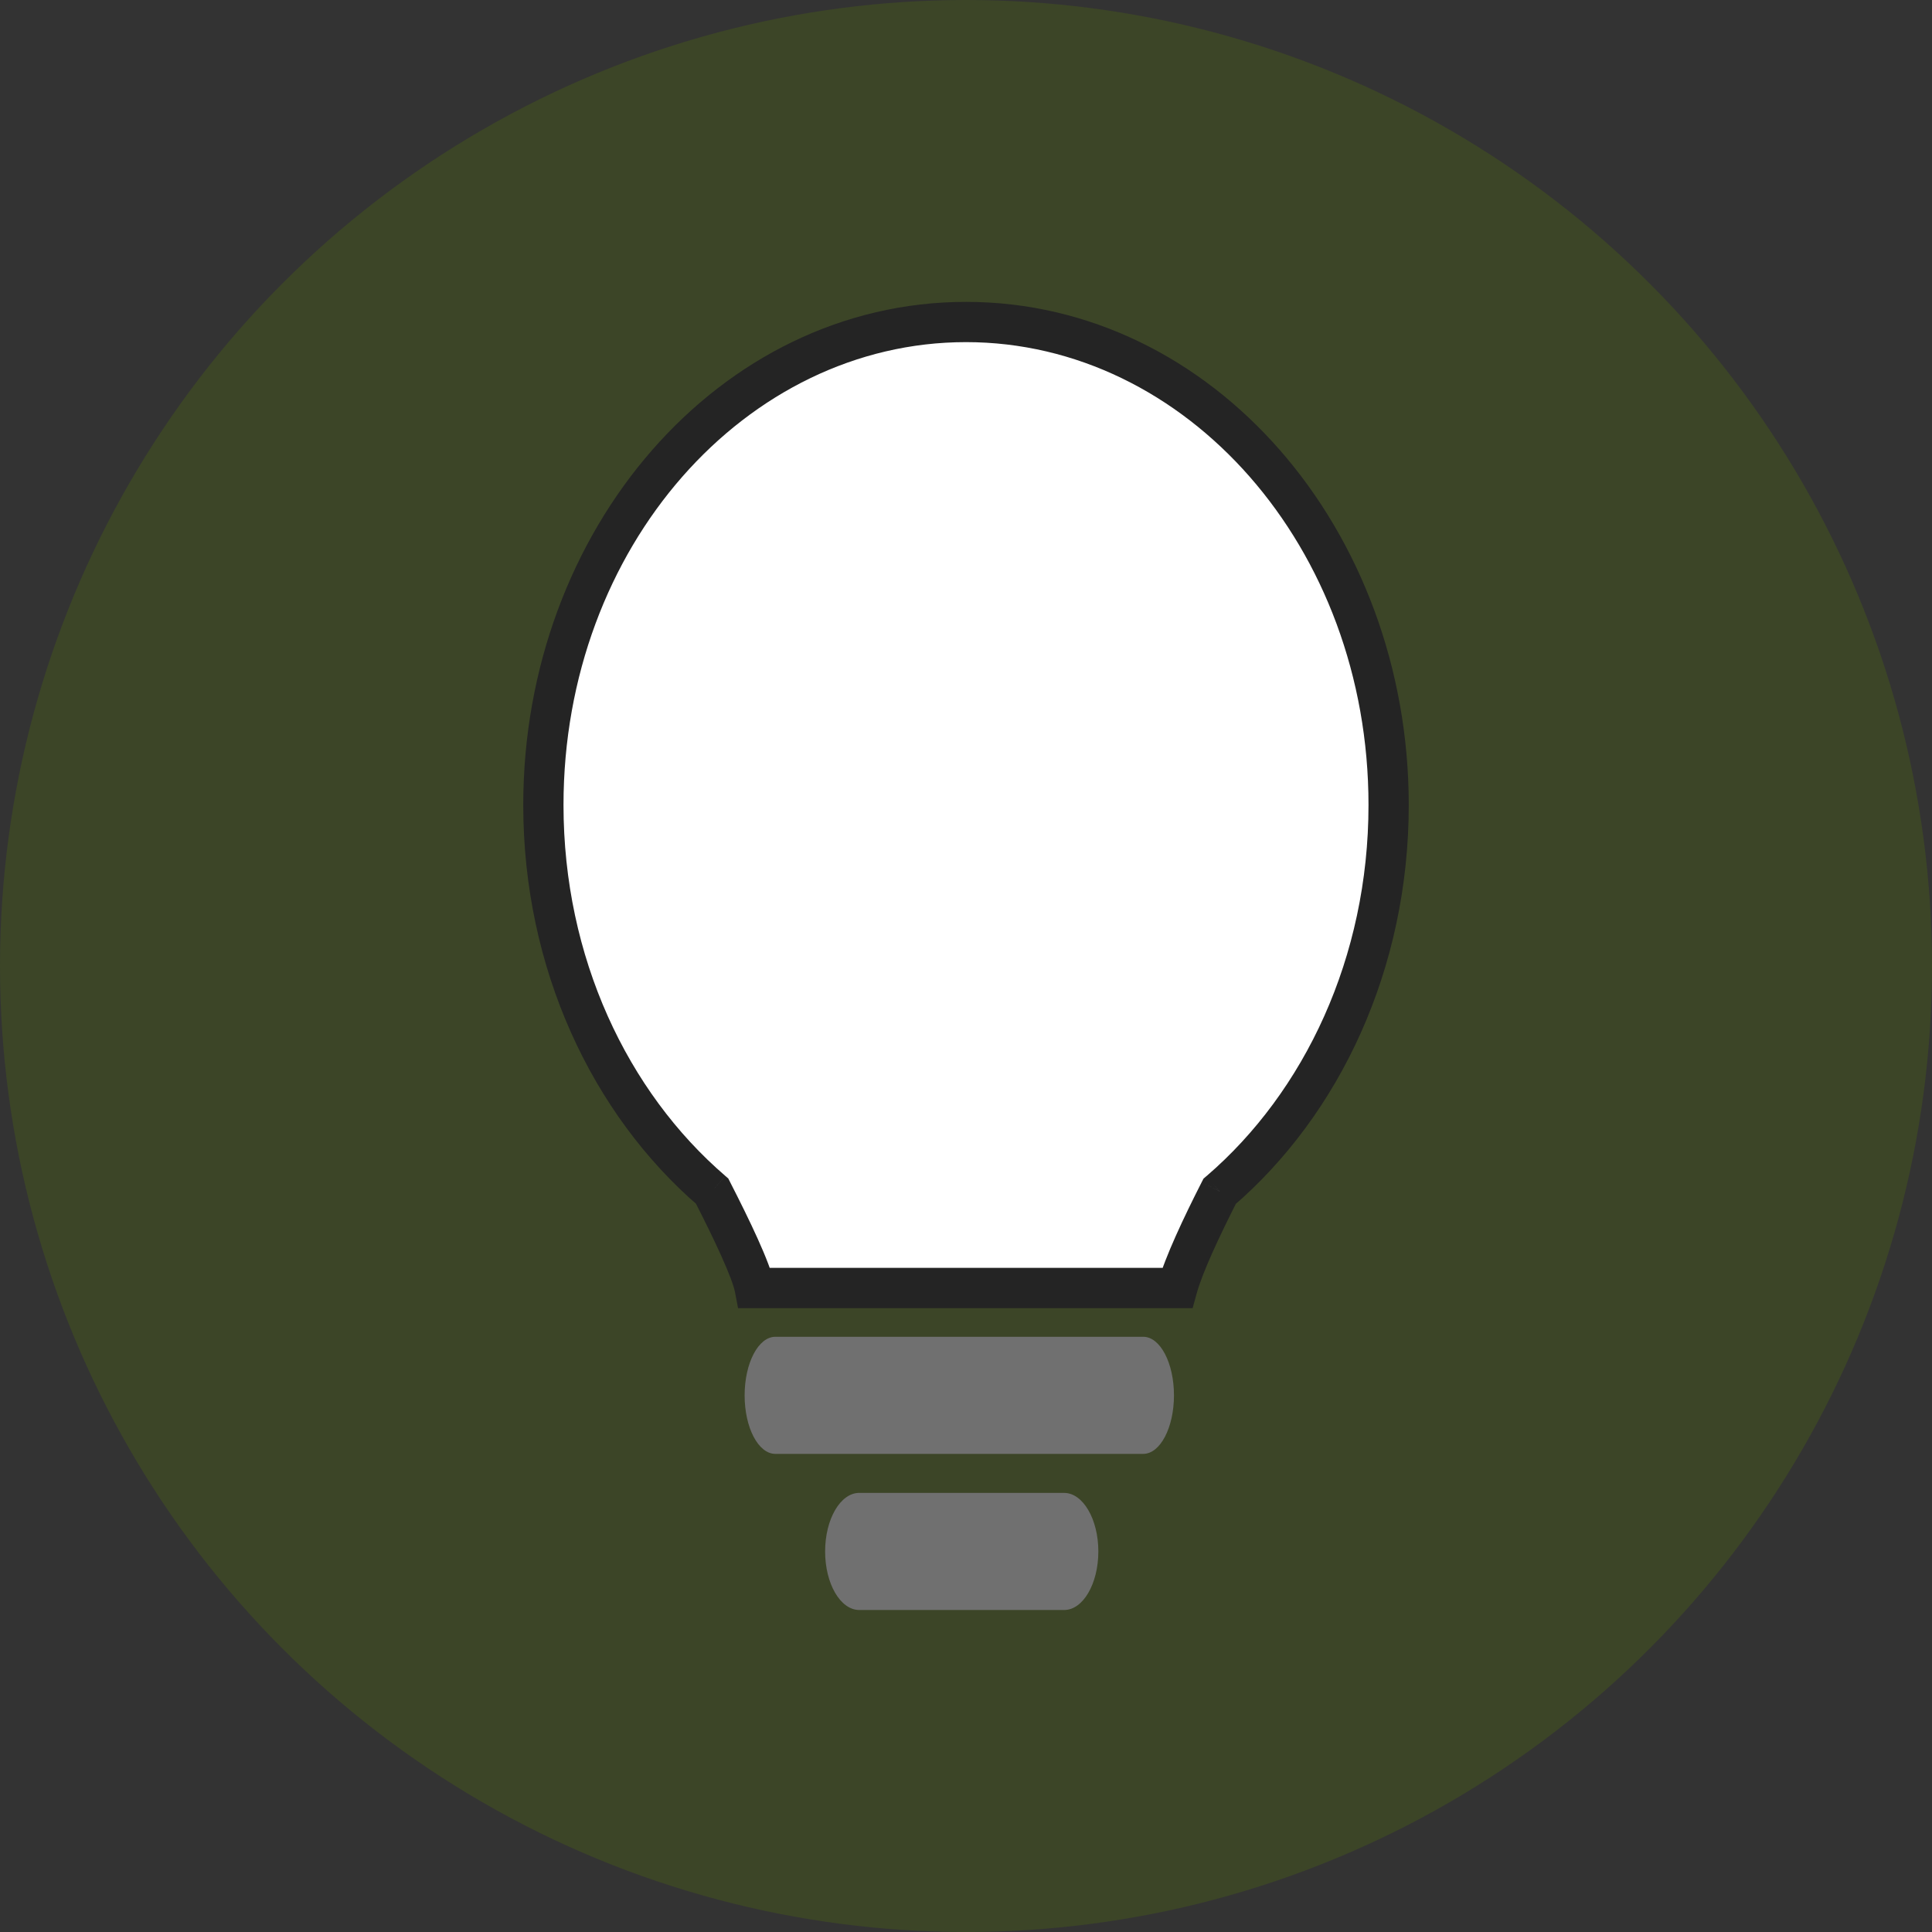 <svg width="48" height="48" fill="none" xmlns="http://www.w3.org/2000/svg"><rect width="100%" height="100%" fill="#333333" stroke="none"/><circle opacity="0.24" cx="24" cy="24" r="24" fill="#598000"/><path d="M28.404 33.212h-9.141c-.421 0-.763.652-.763 1.455s.34 1.454.763 1.454h9.141c.421 0 .763-.651.763-1.454 0-.803-.342-1.455-.763-1.455ZM26.44 37.09h-5.091c-.469 0-.849.652-.849 1.455S20.88 40 21.349 40h5.09c.469 0 .849-.652.849-1.455s-.383-1.454-.849-1.454Z" fill="#707070"/><path d="M24 8c5.799 0 10.5 5.373 10.5 12 0 3.925-1.65 7.41-4.2 9.599-.441.869-.89 1.822-1.05 2.401h-10.5c-.084-.437-.572-1.46-1.057-2.406C15.147 27.404 13.5 23.922 13.5 20c0-6.627 4.701-12 10.5-12Z" fill="#fff"/><path d="m30.3 29.599-.325-.38-.075.065-.045.088.446.227ZM29.25 32v.5h.381l.101-.367L29.25 32Zm-10.5 0-.491.094.078.406h.413V32Zm-1.057-2.406.445-.228-.044-.087-.075-.064-.326.379ZM24 8v.5c5.462 0 10 5.084 10 11.5h1c0-6.839-4.864-12.5-11-12.5V8Zm10.5 12H34c0 3.787-1.592 7.13-4.025 9.22l.326.379.326.379C33.291 27.688 35 24.063 35 20h-.5Zm-4.2 9.599-.445-.227c-.438.86-.912 1.86-1.087 2.495l.482.133.482.133c.143-.522.568-1.43 1.015-2.308L30.3 29.6ZM29.25 32v-.5h-10.5v1h10.5V32Zm-10.5 0 .491-.095c-.055-.284-.223-.7-.413-1.122-.198-.44-.446-.94-.69-1.417l-.445.228-.445.227c.24.47.48.954.668 1.372.196.435.314.75.343.901L18.75 32Zm-1.057-2.406.326-.38C15.59 27.125 14 23.785 14 20h-1c0 4.06 1.705 7.683 4.367 9.973l.326-.38ZM13.5 20h.5c0-6.416 4.538-11.5 10-11.5v-1c-6.136 0-11 5.661-11 12.5h.5Z" fill="#242424"/></svg>